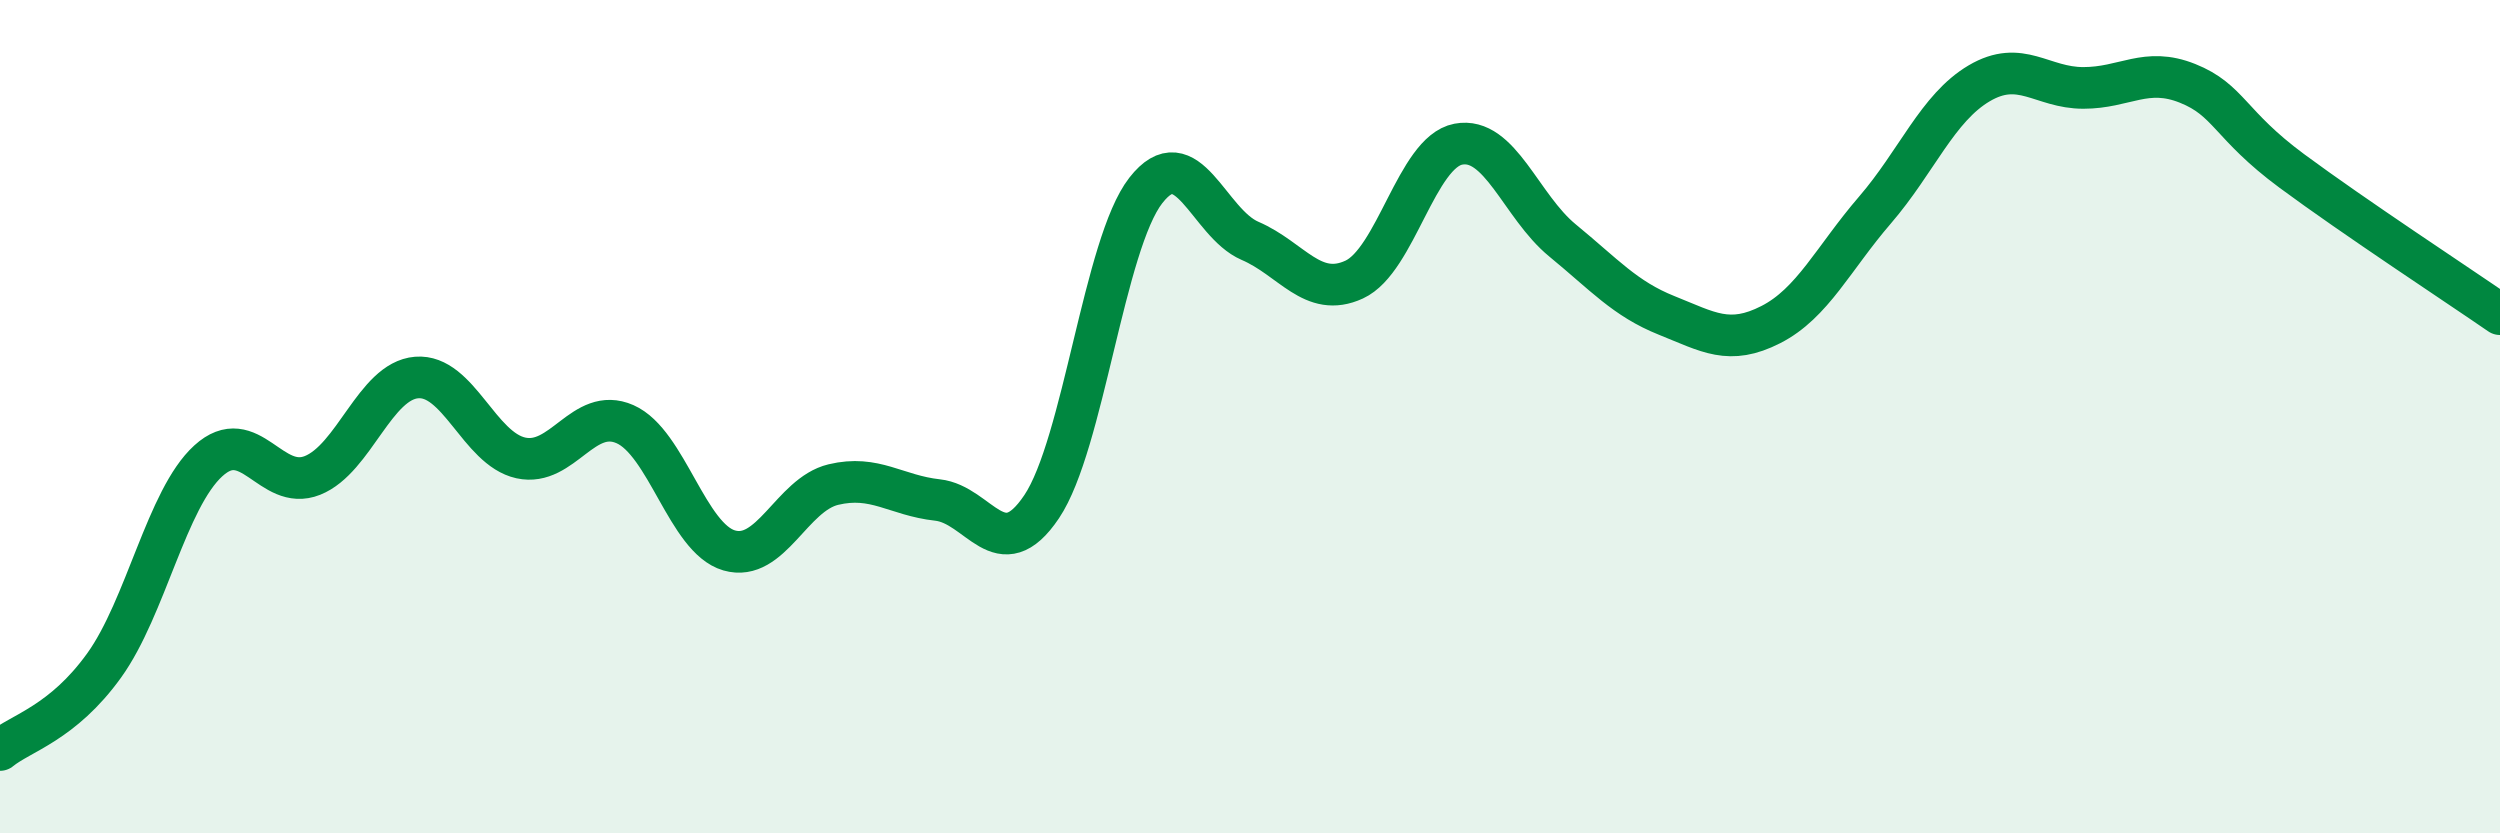 
    <svg width="60" height="20" viewBox="0 0 60 20" xmlns="http://www.w3.org/2000/svg">
      <path
        d="M 0,18 C 0.5,17.59 1.5,17.36 2.5,15.97 C 3.5,14.58 4,11.97 5,11.06 C 6,10.15 6.5,11.81 7.5,11.41 C 8.5,11.01 9,9.14 10,9.06 C 11,8.98 11.5,10.77 12.5,10.99 C 13.5,11.21 14,9.74 15,10.18 C 16,10.62 16.5,12.92 17.5,13.21 C 18.5,13.5 19,11.87 20,11.63 C 21,11.39 21.5,11.89 22.5,12 C 23.5,12.11 24,13.65 25,12.16 C 26,10.67 26.5,5.85 27.5,4.57 C 28.5,3.29 29,5.35 30,5.78 C 31,6.21 31.5,7.17 32.5,6.71 C 33.5,6.25 34,3.65 35,3.46 C 36,3.27 36.5,4.95 37.5,5.77 C 38.5,6.59 39,7.17 40,7.57 C 41,7.97 41.5,8.3 42.5,7.79 C 43.5,7.28 44,6.2 45,5.04 C 46,3.88 46.5,2.59 47.5,2 C 48.5,1.41 49,2.11 50,2.11 C 51,2.11 51.5,1.6 52.5,2 C 53.5,2.4 53.5,2.99 55,4.1 C 56.5,5.21 59,6.85 60,7.54L60 20L0 20Z"
        fill="#008740"
        opacity="0.1"
        stroke-linecap="round"
        stroke-linejoin="round"
      />
      <path
        d="M 0,18 C 0.5,17.59 1.5,17.36 2.5,15.97 C 3.5,14.58 4,11.97 5,11.06 C 6,10.15 6.5,11.81 7.5,11.41 C 8.5,11.01 9,9.14 10,9.06 C 11,8.98 11.5,10.77 12.5,10.99 C 13.5,11.21 14,9.74 15,10.18 C 16,10.62 16.5,12.92 17.5,13.21 C 18.5,13.5 19,11.87 20,11.63 C 21,11.39 21.5,11.89 22.5,12 C 23.5,12.11 24,13.65 25,12.16 C 26,10.67 26.5,5.85 27.5,4.57 C 28.5,3.29 29,5.35 30,5.78 C 31,6.21 31.5,7.17 32.5,6.71 C 33.5,6.25 34,3.65 35,3.46 C 36,3.27 36.5,4.95 37.5,5.77 C 38.5,6.59 39,7.17 40,7.57 C 41,7.97 41.5,8.3 42.5,7.79 C 43.5,7.28 44,6.2 45,5.04 C 46,3.88 46.5,2.59 47.5,2 C 48.5,1.41 49,2.11 50,2.11 C 51,2.11 51.5,1.6 52.5,2 C 53.5,2.4 53.5,2.99 55,4.1 C 56.5,5.21 59,6.85 60,7.54"
        stroke="#008740"
        stroke-width="1"
        fill="none"
        stroke-linecap="round"
        stroke-linejoin="round"
      />
    </svg>
  